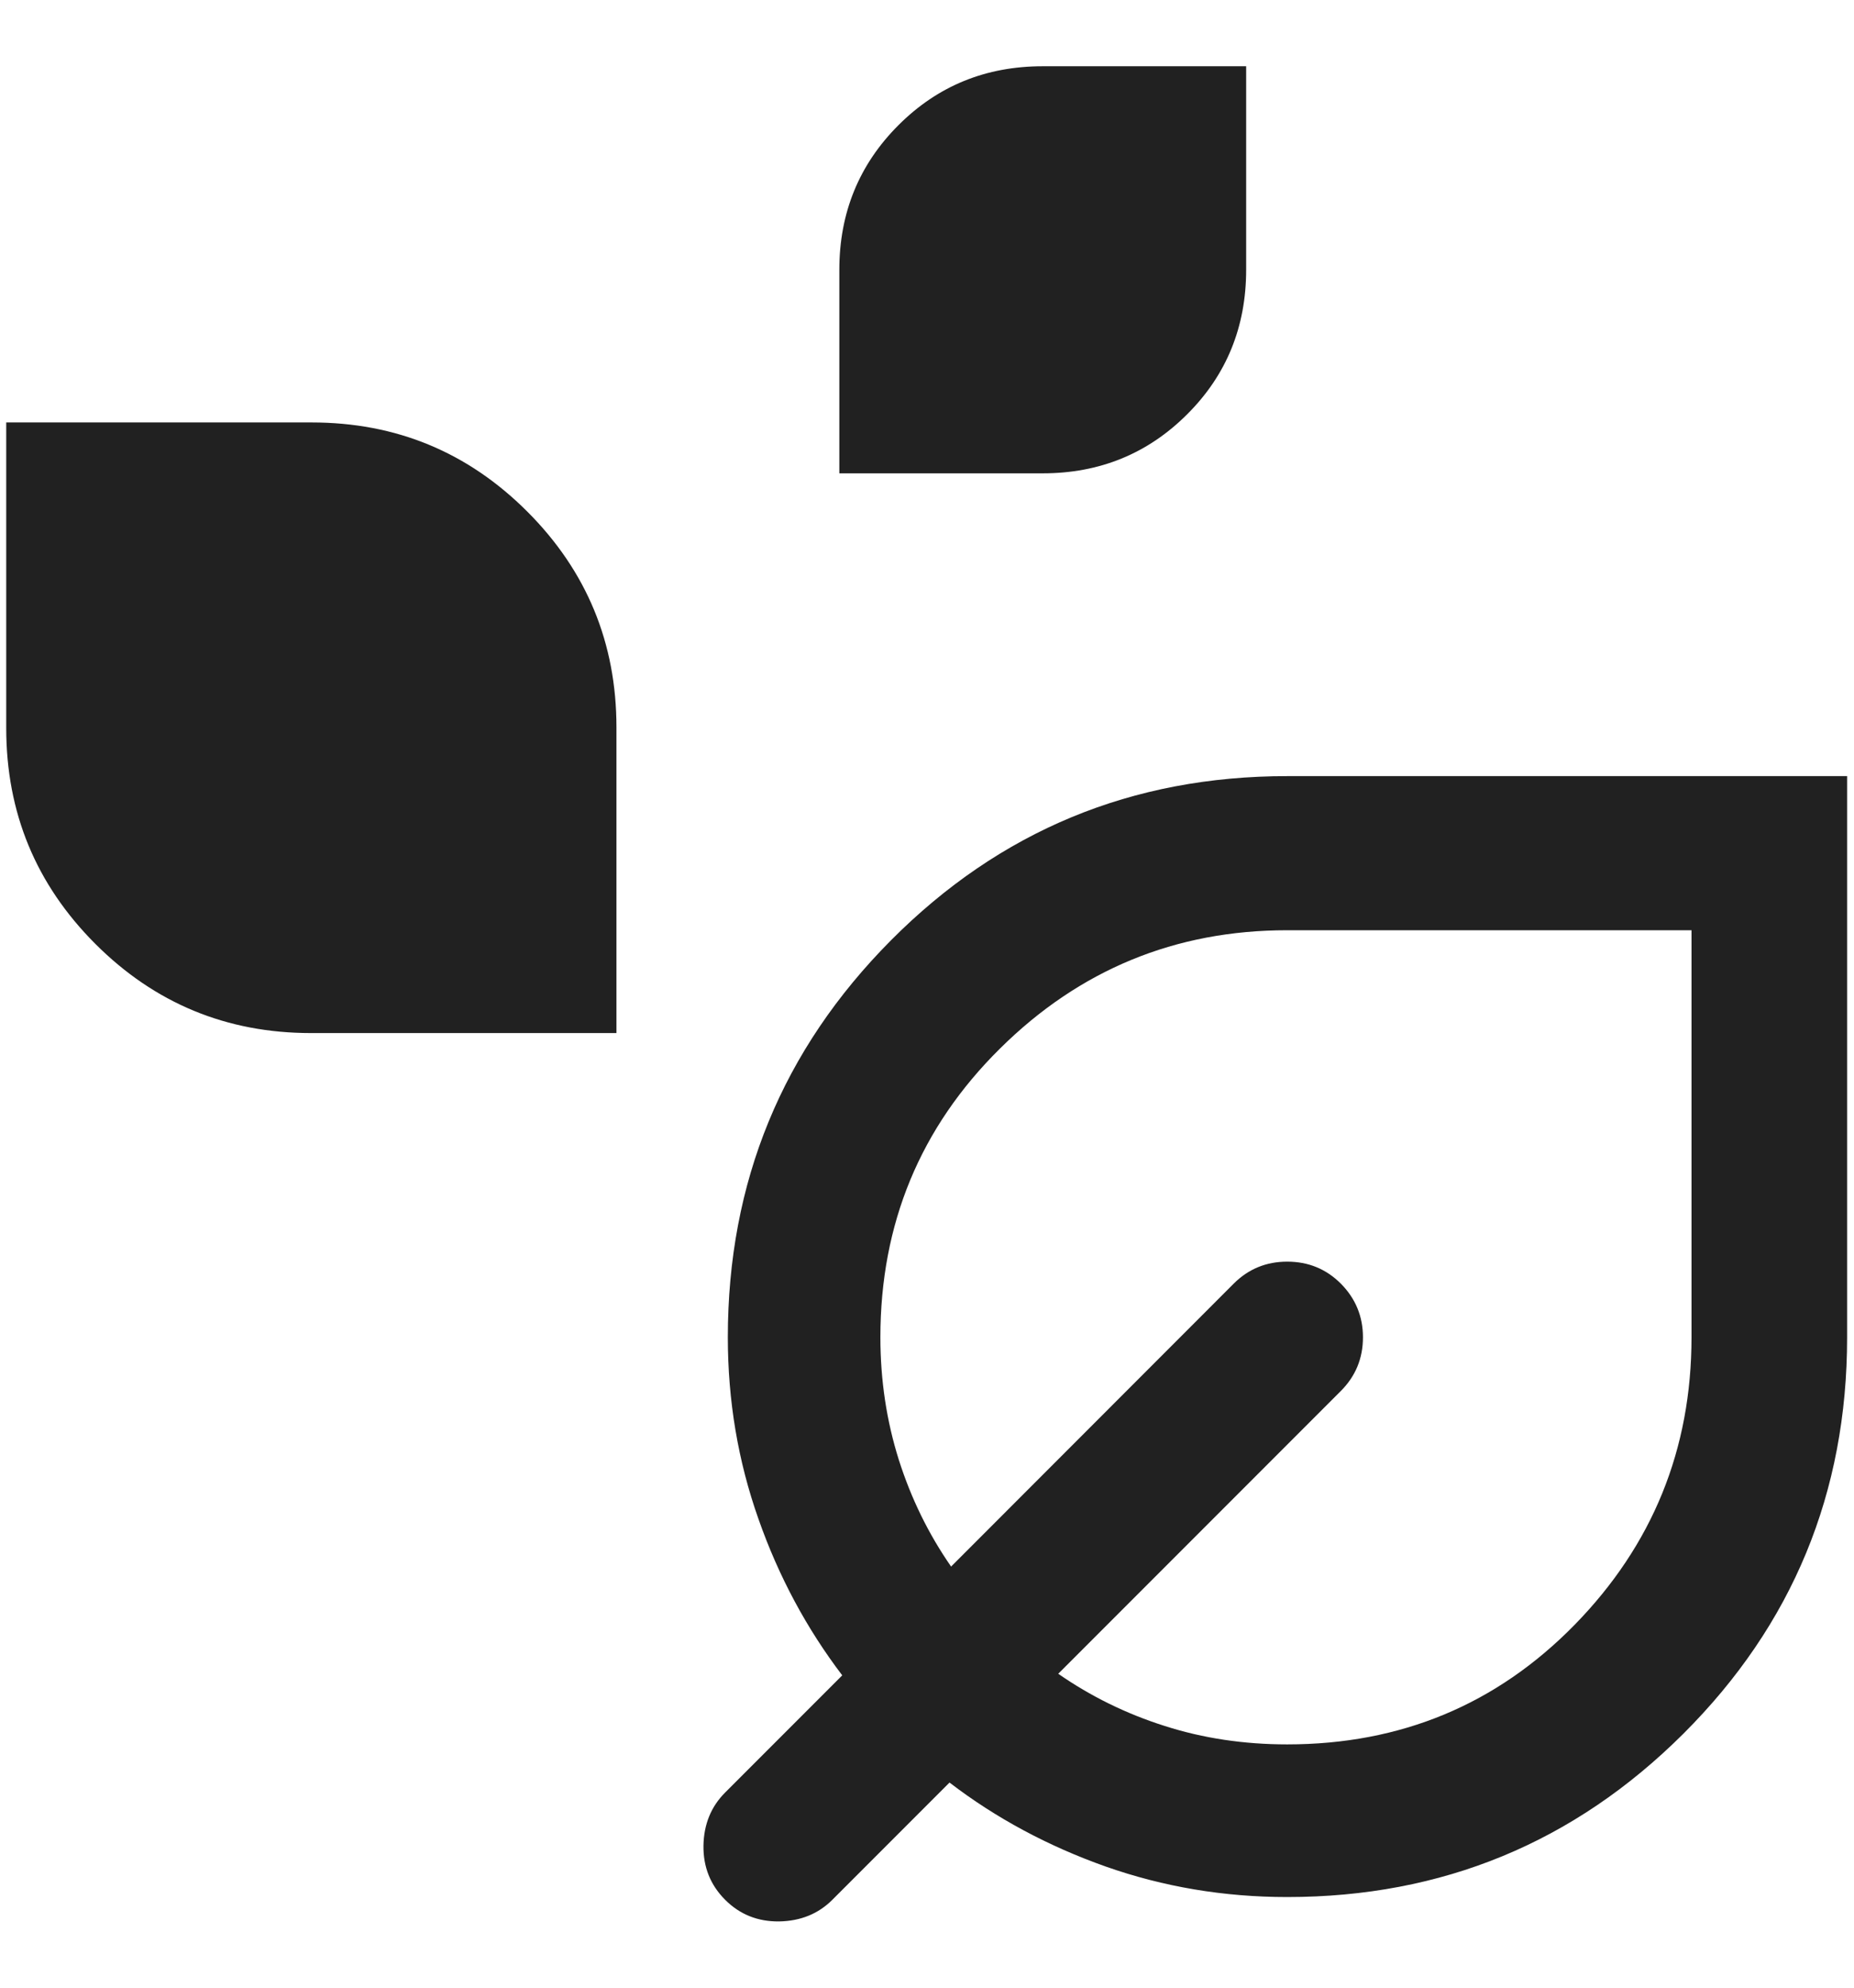 <svg width="14" height="15" viewBox="0 0 14 15" fill="none" xmlns="http://www.w3.org/2000/svg">
<path d="M6.338 3.572V2.036C6.338 1.606 6.487 1.242 6.784 0.945C7.081 0.648 7.444 0.5 7.874 0.5H9.41V2.036C9.41 2.466 9.262 2.83 8.965 3.126C8.668 3.423 8.304 3.572 7.874 3.572H6.338ZM2.348 7.796C1.711 7.796 1.168 7.571 0.72 7.123C0.271 6.674 0.047 6.132 0.047 5.495V3.188H2.353C2.991 3.188 3.533 3.412 3.982 3.861C4.43 4.309 4.655 4.852 4.655 5.489V7.796H2.348ZM9.72 14.316C9.242 14.316 8.785 14.239 8.35 14.086C7.915 13.932 7.521 13.721 7.17 13.452L6.285 14.337C6.179 14.443 6.045 14.497 5.884 14.5C5.723 14.502 5.587 14.448 5.476 14.337C5.364 14.225 5.31 14.089 5.312 13.928C5.315 13.767 5.369 13.634 5.476 13.527L6.36 12.643C6.092 12.291 5.88 11.898 5.727 11.462C5.573 11.027 5.496 10.57 5.496 10.092C5.496 8.92 5.907 7.922 6.728 7.096C7.55 6.27 8.547 5.857 9.72 5.857H13.948V10.092C13.948 11.264 13.536 12.261 12.712 13.083C11.887 13.905 10.89 14.316 9.72 14.316ZM9.72 13.164C10.578 13.164 11.301 12.863 11.89 12.262C12.479 11.66 12.773 10.937 12.773 10.092V7.02H9.72C8.875 7.02 8.152 7.318 7.551 7.913C6.949 8.508 6.648 9.235 6.648 10.092C6.648 10.416 6.695 10.724 6.787 11.016C6.88 11.308 7.011 11.576 7.182 11.822L9.316 9.687C9.427 9.576 9.562 9.521 9.72 9.521C9.879 9.521 10.014 9.576 10.125 9.687C10.236 9.799 10.292 9.934 10.292 10.092C10.292 10.251 10.236 10.386 10.125 10.497L7.991 12.631C8.236 12.801 8.504 12.933 8.795 13.025C9.085 13.118 9.394 13.164 9.72 13.164Z" fill="#212121"/>
</svg>
